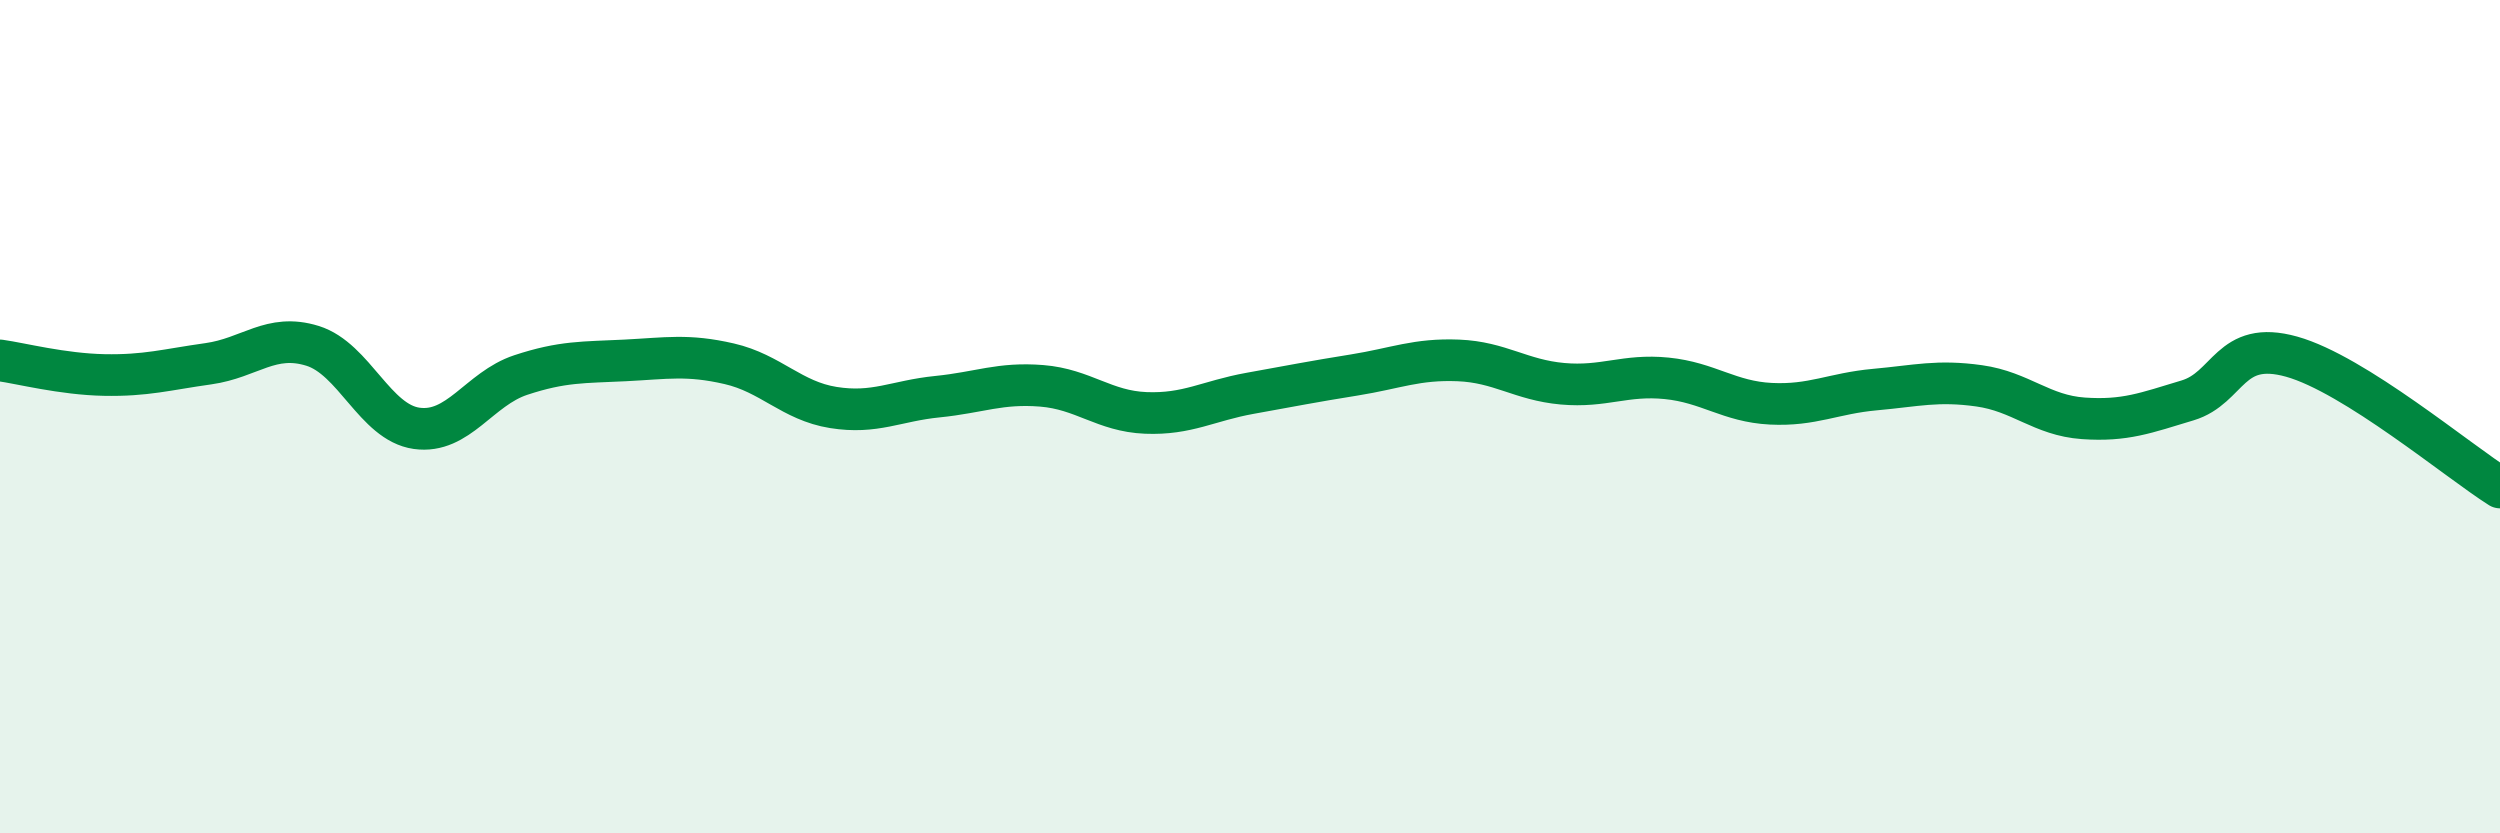 
    <svg width="60" height="20" viewBox="0 0 60 20" xmlns="http://www.w3.org/2000/svg">
      <path
        d="M 0,8.65 C 0.5,8.72 1.5,8.98 2.5,9 C 3.5,9.02 4,8.87 5,8.73 C 6,8.59 6.5,7.99 7.5,8.3 C 8.5,8.61 9,10.14 10,10.28 C 11,10.42 11.5,9.33 12.5,9 C 13.5,8.67 14,8.7 15,8.65 C 16,8.6 16.5,8.5 17.5,8.73 C 18.5,8.96 19,9.62 20,9.78 C 21,9.94 21.5,9.62 22.5,9.52 C 23.5,9.42 24,9.18 25,9.26 C 26,9.34 26.5,9.87 27.5,9.91 C 28.5,9.95 29,9.62 30,9.44 C 31,9.26 31.5,9.16 32.5,9 C 33.5,8.84 34,8.61 35,8.65 C 36,8.69 36.5,9.12 37.5,9.21 C 38.5,9.3 39,8.98 40,9.08 C 41,9.18 41.5,9.64 42.5,9.69 C 43.5,9.74 44,9.44 45,9.35 C 46,9.26 46.5,9.12 47.5,9.26 C 48.5,9.4 49,9.97 50,10.04 C 51,10.11 51.5,9.91 52.5,9.61 C 53.5,9.31 53.5,8.14 55,8.56 C 56.5,8.98 59,11.07 60,11.7L60 20L0 20Z"
        fill="#008740"
        opacity="0.1"
        stroke-linecap="round"
        stroke-linejoin="round"
      />
      <path
        d="M 0,8.65 C 0.5,8.72 1.5,8.98 2.5,9 C 3.5,9.02 4,8.87 5,8.73 C 6,8.59 6.5,7.99 7.5,8.3 C 8.5,8.61 9,10.14 10,10.28 C 11,10.42 11.5,9.33 12.5,9 C 13.5,8.67 14,8.7 15,8.65 C 16,8.6 16.5,8.5 17.5,8.73 C 18.5,8.96 19,9.62 20,9.78 C 21,9.94 21.5,9.62 22.5,9.52 C 23.5,9.42 24,9.18 25,9.26 C 26,9.34 26.5,9.87 27.5,9.91 C 28.5,9.95 29,9.62 30,9.44 C 31,9.26 31.5,9.16 32.5,9 C 33.5,8.84 34,8.61 35,8.65 C 36,8.69 36.5,9.12 37.5,9.21 C 38.5,9.3 39,8.98 40,9.08 C 41,9.18 41.5,9.64 42.5,9.69 C 43.5,9.74 44,9.44 45,9.35 C 46,9.26 46.5,9.12 47.5,9.26 C 48.5,9.4 49,9.97 50,10.04 C 51,10.11 51.5,9.91 52.5,9.61 C 53.5,9.31 53.5,8.14 55,8.56 C 56.5,8.98 59,11.07 60,11.7"
        stroke="#008740"
        stroke-width="1"
        fill="none"
        stroke-linecap="round"
        stroke-linejoin="round"
      />
    </svg>
  